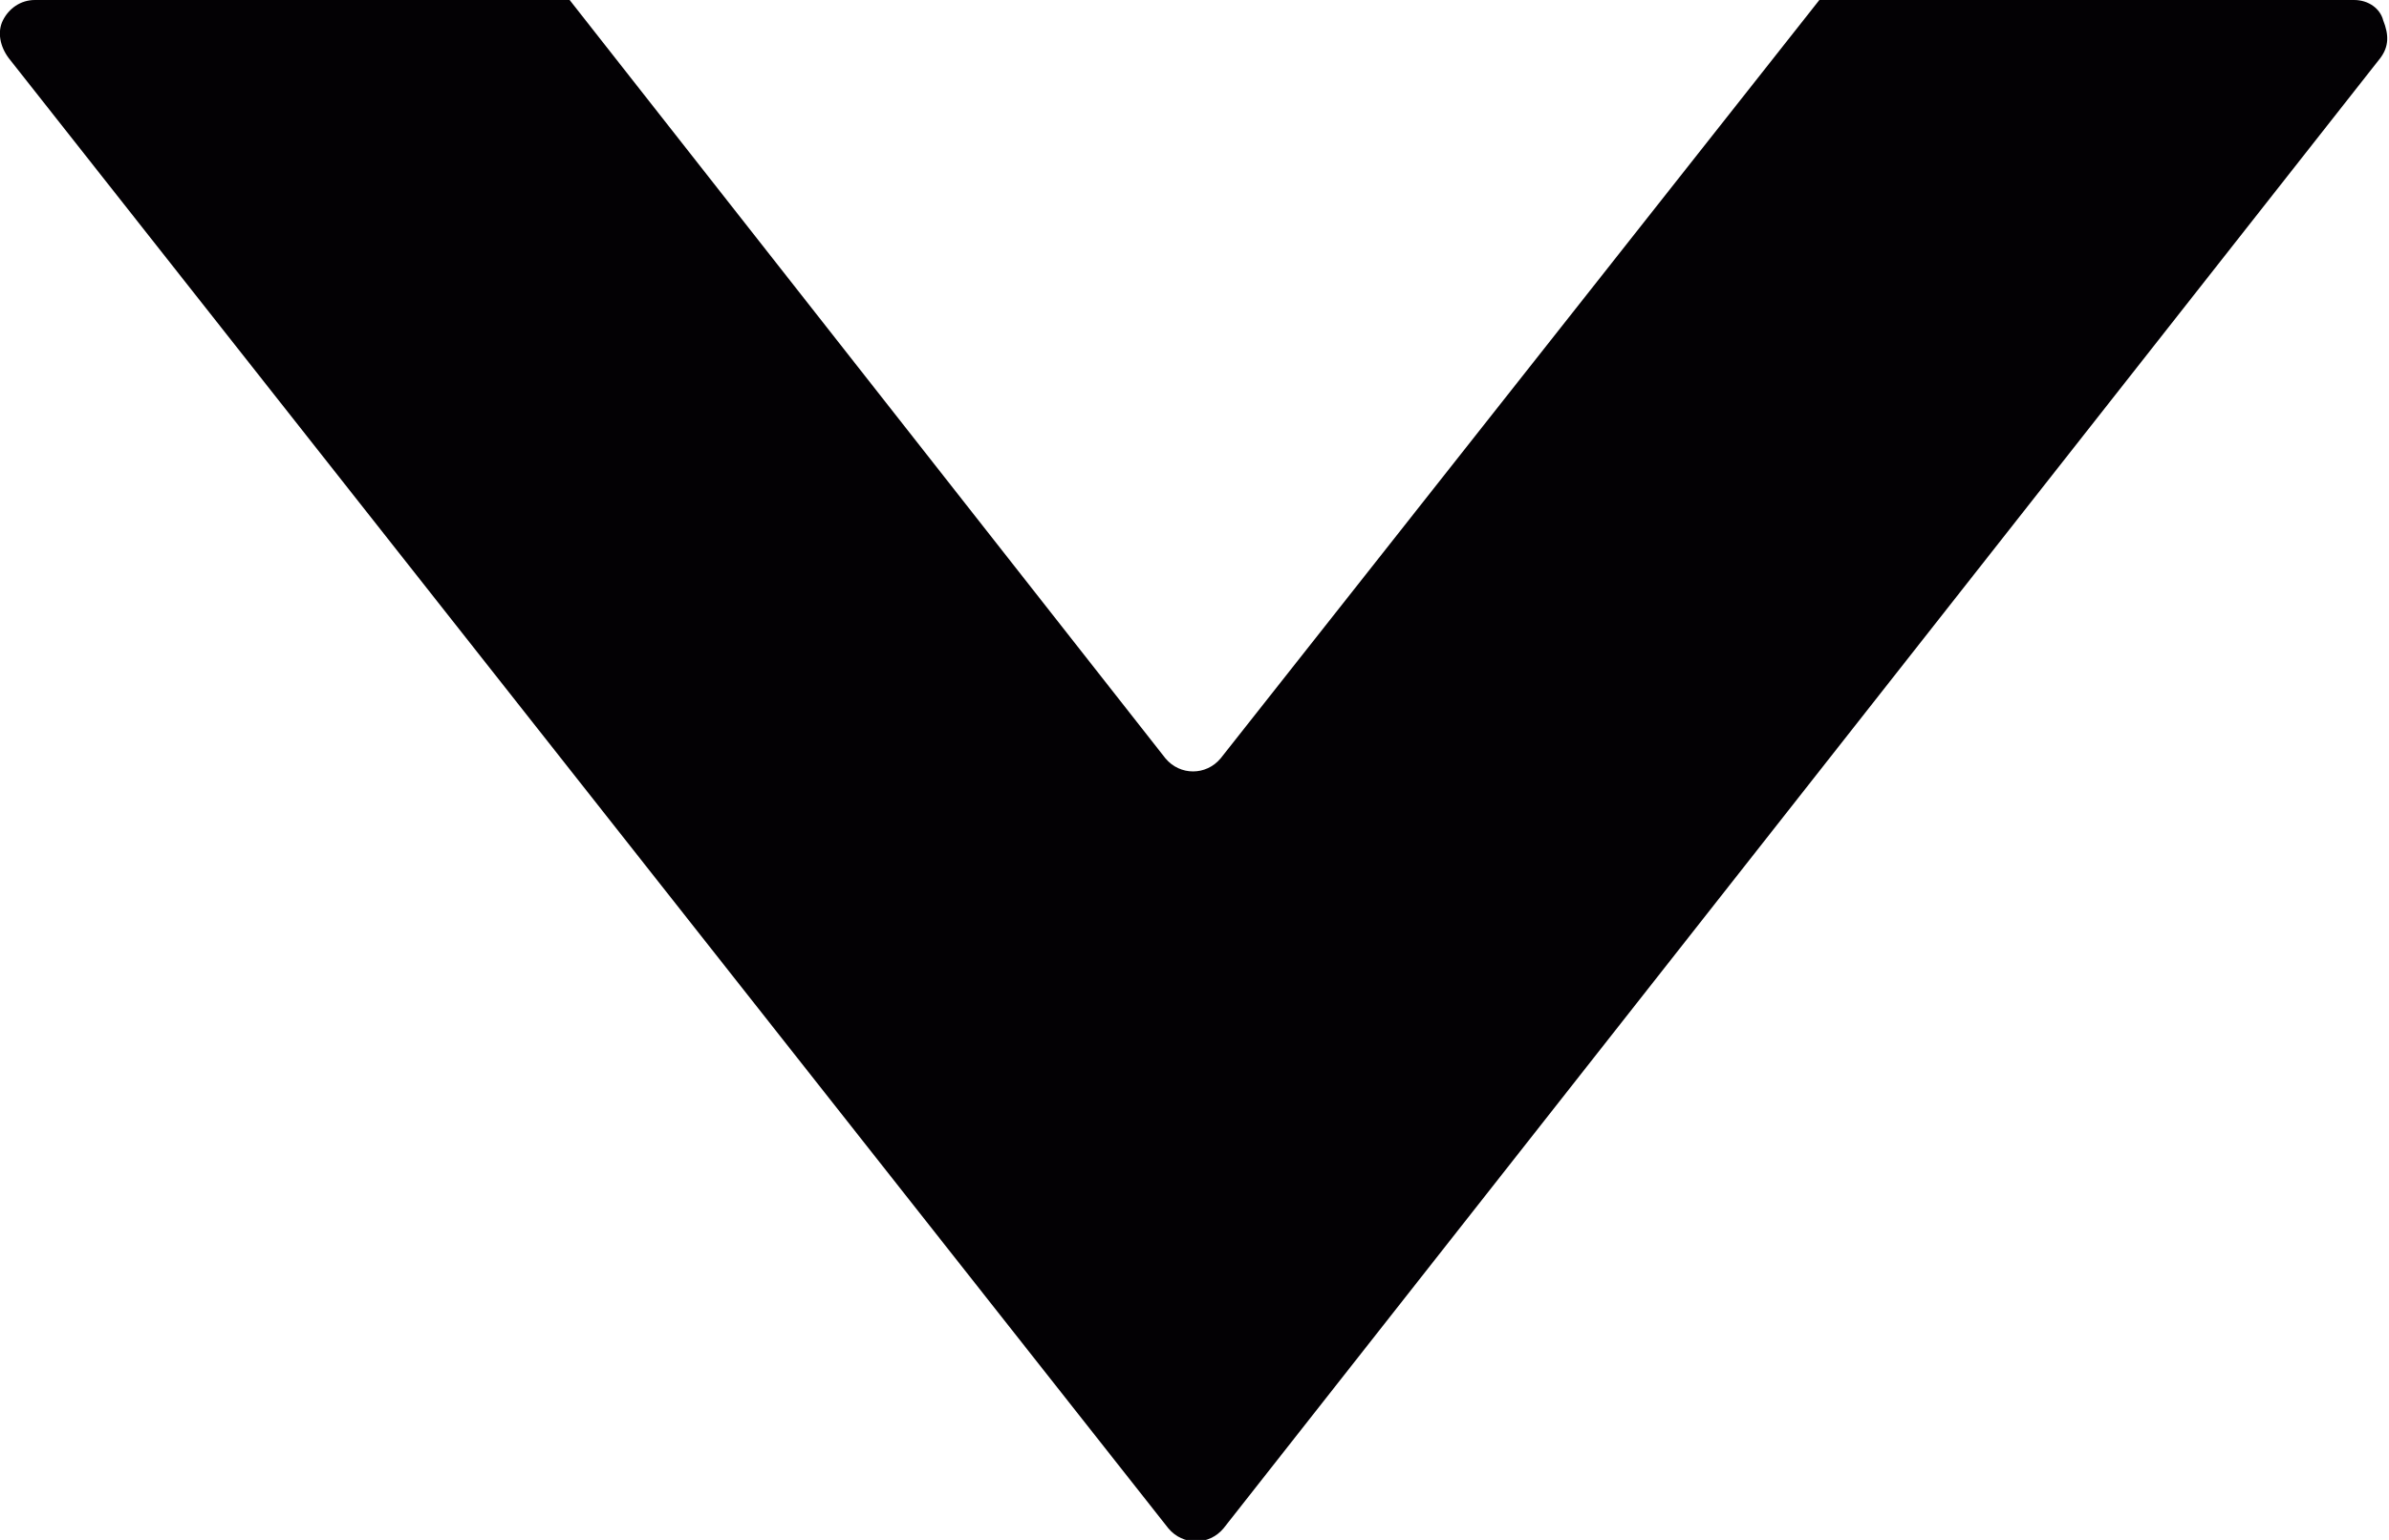<?xml version="1.0" encoding="utf-8"?>
<!-- Generator: Adobe Illustrator 23.0.3, SVG Export Plug-In . SVG Version: 6.00 Build 0)  -->
<svg version="1.1" id="Layer_1" xmlns="http://www.w3.org/2000/svg" xmlns:xlink="http://www.w3.org/1999/xlink" x="0px" y="0px"
	 viewBox="0 0 82.2 53" enable-background="new 0 0 82.2 53" xml:space="preserve">
<g>
	<g id="c108_arrow_1_">
		<path fill="#030104" d="M81,0H62.6L42,26.1c-0.5,0.6-1.4,0.6-1.9,0L19.6,0H1.2C0.7,0,0.3,0.3,0.1,0.7C-0.1,1.1,0,1.6,0.3,2
			l39.9,50.6c0.5,0.6,1.4,0.6,1.9,0L81.9,2c0.3-0.4,0.3-0.8,0.1-1.3C81.9,0.3,81.5,0,81,0z"/>
	</g>
</g>
</svg>
